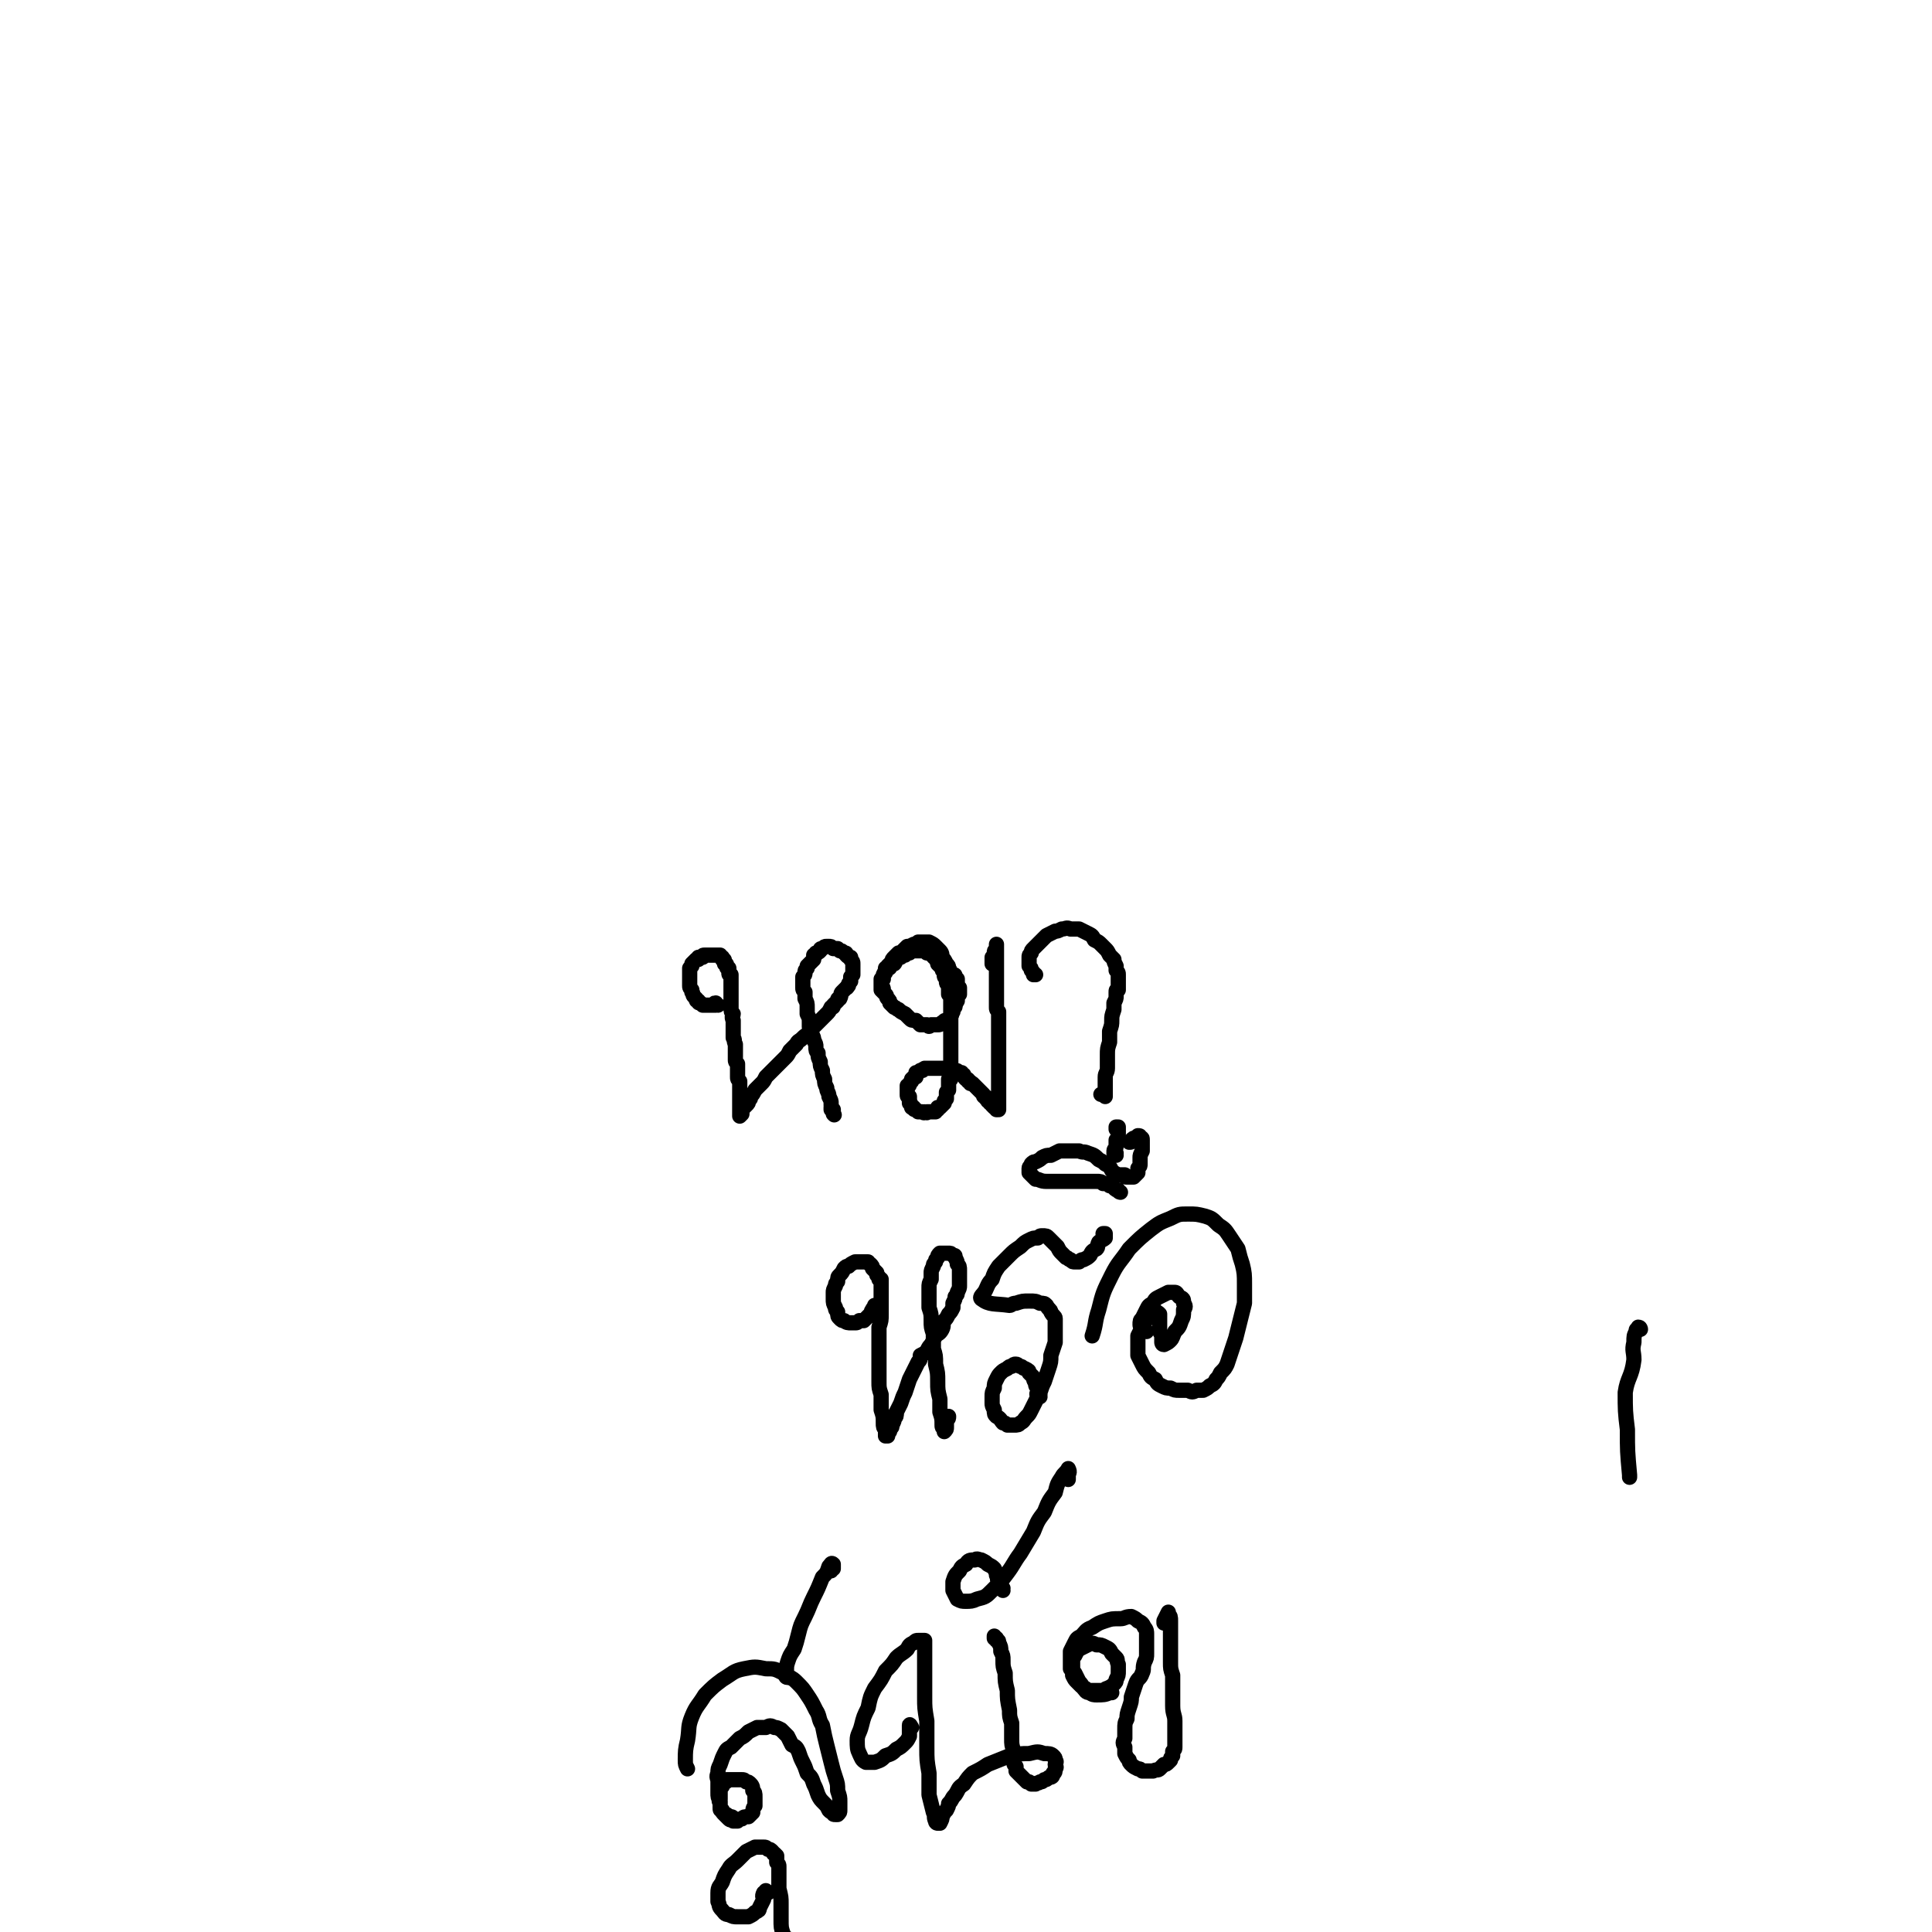 <svg viewBox='0 0 888 888' version='1.1' xmlns='http://www.w3.org/2000/svg' xmlns:xlink='http://www.w3.org/1999/xlink'><g fill='none' stroke='#000000' stroke-width='7' stroke-linecap='round' stroke-linejoin='round'><path d='M754,611c0,0 0,-1 -1,-1 0,0 0,0 0,1 -1,0 -1,0 -1,1 -1,2 -1,2 -1,5 -1,4 0,4 0,8 -1,8 -3,8 -4,15 0,8 0,9 1,17 0,10 0,10 1,21 0,0 0,0 0,1 '/><path d='M330,462c-1,0 -1,-1 -1,-1 -1,0 0,0 0,1 0,0 0,0 0,0 0,0 0,0 0,0 0,0 -1,0 -1,0 0,0 0,0 0,0 0,0 0,0 0,0 -1,0 -1,0 -1,0 0,0 0,0 -1,0 0,0 0,0 0,0 -1,0 -1,0 -1,0 0,0 0,0 -1,0 0,0 0,0 0,0 -1,0 -1,0 -1,0 -1,-1 -1,-1 -1,-1 -1,0 -1,0 -1,-1 -1,0 -1,0 -1,-1 -1,-1 -1,-1 -1,-1 -1,-1 0,-1 -1,-2 0,-1 0,-1 0,-1 -1,-1 -1,-1 -1,-2 0,-1 0,-1 0,-2 0,-1 0,-1 0,-1 0,-1 0,-1 0,-2 0,-1 0,-1 0,-2 0,0 0,0 0,-1 0,0 0,0 1,-1 0,0 0,0 0,-1 0,0 0,0 1,-1 0,0 0,0 0,0 1,-1 1,-1 1,-1 0,0 0,0 1,0 0,0 0,0 0,-1 0,0 0,0 1,0 0,0 0,0 0,0 1,0 1,0 1,0 0,-1 0,-1 1,-1 0,0 0,0 1,0 0,0 0,0 0,0 1,0 1,0 1,0 1,0 1,0 1,0 0,0 0,0 1,0 0,0 0,0 0,0 1,0 1,0 1,0 0,0 0,0 1,0 0,0 0,0 0,0 1,0 1,0 1,0 0,1 0,1 1,1 0,0 0,0 0,1 1,0 1,0 1,1 0,0 0,0 0,1 1,0 1,0 1,1 0,1 0,1 1,1 0,1 0,1 0,1 0,1 0,1 0,1 0,1 0,1 1,1 0,1 0,1 0,1 0,0 0,0 0,0 0,1 0,1 0,1 0,0 0,0 0,0 0,0 0,0 0,1 0,0 0,0 0,0 0,0 0,0 0,1 0,0 0,0 0,1 0,0 0,0 0,1 0,1 0,1 0,1 0,1 0,1 0,1 0,1 0,1 0,2 0,1 0,1 0,2 0,0 0,0 0,1 0,1 0,1 0,2 0,2 0,2 1,3 0,1 -1,1 0,3 0,1 0,1 0,2 0,2 0,2 0,3 0,2 0,2 0,3 1,1 0,1 1,3 0,1 0,1 0,2 0,2 0,2 0,3 0,1 0,1 0,2 0,1 0,1 1,2 0,1 0,1 0,2 0,1 0,1 0,2 0,1 0,1 0,2 0,1 0,1 1,2 0,1 0,1 0,2 0,1 0,1 0,2 0,1 0,1 0,2 0,1 0,1 0,2 0,1 0,1 0,2 0,1 0,1 0,1 0,1 0,1 0,2 0,0 0,0 0,1 0,0 0,0 0,1 0,0 0,0 0,1 0,0 0,0 0,0 0,0 0,0 0,0 0,0 0,0 0,0 0,0 0,0 0,0 0,0 0,0 0,0 0,0 0,0 0,0 0,0 0,0 1,-1 0,-1 0,-1 0,-1 0,-1 0,-1 1,-2 0,0 0,0 1,-1 1,-1 1,-1 1,-2 1,-1 1,-1 1,-2 1,-1 1,-1 2,-3 1,-1 1,-1 3,-3 1,-1 1,-1 2,-3 1,-1 1,-1 3,-3 1,-1 1,-1 2,-2 1,-1 1,-1 2,-2 1,-1 1,-1 2,-2 1,-1 1,-1 2,-3 1,-1 1,-1 3,-3 1,-2 1,-1 3,-3 1,-1 1,-1 3,-2 1,-2 1,-2 2,-3 1,-1 1,-1 2,-2 1,-1 1,-1 2,-2 1,-1 1,-1 2,-2 1,-1 1,-1 2,-3 1,0 1,0 1,-1 1,-1 1,-1 2,-2 0,-1 0,-1 1,-1 1,-2 0,-2 1,-3 1,-1 1,-1 2,-2 1,0 0,-1 1,-1 0,-1 0,-1 1,-2 0,-1 0,-1 0,-2 0,0 0,0 1,-1 0,-1 0,-1 0,-1 0,-1 0,-1 0,-2 0,0 0,0 0,-1 0,-1 0,-1 0,-1 0,-1 0,-1 -1,-2 0,0 0,0 0,-1 -1,0 -1,0 -2,-1 0,-1 0,-1 -1,-1 -1,-1 -1,-1 -2,-1 0,0 0,0 -1,-1 -1,0 -1,0 -2,0 -1,-1 -1,-1 -2,-1 0,0 0,0 -1,0 -1,0 -1,0 -2,1 -1,0 -1,0 -1,1 -1,1 -1,1 -2,1 0,1 0,1 -1,1 0,1 0,1 0,2 -1,1 -1,1 -1,1 -1,1 -1,1 -2,2 0,1 0,1 0,1 -1,1 -1,1 -1,2 0,1 0,1 -1,2 0,1 0,1 0,1 0,1 0,1 0,2 0,1 0,1 0,2 0,1 0,1 1,2 0,1 0,1 0,3 1,2 1,2 1,4 0,1 0,1 0,3 1,2 1,2 1,4 0,1 0,1 0,2 1,2 1,2 1,3 1,2 1,2 1,3 1,2 1,2 1,3 0,2 0,2 1,3 0,2 0,2 1,4 0,2 0,2 1,4 0,2 0,2 1,4 0,2 0,2 1,4 0,2 1,2 1,4 1,2 1,2 1,3 0,2 0,2 1,3 0,1 0,1 0,1 0,1 0,1 0,1 0,0 0,0 0,0 0,0 0,0 0,0 0,0 0,0 0,0 1,1 0,0 0,0 0,0 0,0 0,0 0,0 0,0 0,0 0,-1 0,0 0,-1 0,0 0,0 -1,-1 0,-1 0,-1 0,-1 '/><path d='M406,456c0,0 0,0 -1,-1 0,0 0,0 0,0 0,0 0,0 0,-1 0,-1 0,-1 0,-2 0,-1 0,-1 1,-2 0,-1 0,-1 0,-2 1,-2 1,-2 1,-3 1,0 1,0 1,-1 1,-1 1,-1 2,-2 0,-1 0,-1 1,-2 1,-1 1,-1 2,-2 1,0 1,0 2,-1 1,-1 1,-1 2,-2 1,0 1,0 3,-1 1,0 1,0 2,-1 2,0 2,0 3,0 1,0 1,0 2,0 2,1 2,1 3,2 1,1 1,1 2,2 1,1 1,2 1,3 1,1 1,1 2,3 1,1 1,1 1,2 1,1 0,1 1,2 0,0 0,0 1,1 0,0 0,0 0,0 0,0 0,0 0,0 1,0 1,0 1,1 0,0 0,0 0,0 0,0 0,0 0,0 0,0 0,0 0,0 0,1 0,1 1,1 0,0 0,0 0,1 0,0 0,0 0,1 0,1 0,1 0,1 0,1 0,1 1,1 0,1 0,1 0,1 0,0 -1,0 0,0 0,0 0,0 0,1 0,0 0,0 0,0 0,0 0,0 0,0 0,0 0,0 0,0 0,0 0,0 0,0 0,0 0,0 0,0 0,0 0,0 0,1 0,0 0,0 0,0 0,0 -1,-1 -1,-1 0,0 0,0 1,1 0,0 0,0 0,0 0,0 0,0 0,0 0,0 0,0 0,0 0,0 -1,-1 -1,-1 0,0 0,0 1,1 0,0 0,0 0,0 0,0 -1,-1 -1,-1 0,0 0,0 1,1 0,0 0,0 0,0 0,0 -1,-1 -1,-1 0,0 0,0 1,1 0,0 0,0 0,0 -1,0 -1,0 -1,0 0,0 0,0 0,1 0,0 0,0 0,1 0,0 0,0 0,0 0,1 0,1 0,1 -1,1 0,1 -1,1 0,1 0,1 0,1 0,1 0,1 -1,1 0,1 0,1 0,2 -1,1 0,1 -1,2 0,0 0,0 -1,1 0,1 0,1 -1,1 -1,0 -1,0 -1,1 -1,0 -1,0 -1,0 -1,1 -1,1 -2,1 -1,0 -1,0 -3,0 -1,1 -1,1 -2,0 -1,0 -1,0 -3,0 -1,-1 -1,-1 -2,-2 -2,0 -2,0 -3,-1 -1,-1 -1,-1 -2,-2 -2,-1 -2,-1 -3,-2 -1,0 -1,-1 -2,-1 -1,-1 -1,-1 -2,-2 0,-1 0,-1 -1,-2 -1,-1 0,-1 -1,-2 0,0 0,0 -1,-1 0,0 0,0 0,-1 0,-1 0,-1 -1,-2 0,0 0,0 0,-1 0,-1 0,-1 0,-1 0,-1 0,-1 0,-1 1,-1 1,-1 1,-2 0,0 0,0 1,-1 0,-1 0,-1 1,-2 1,0 1,0 1,-1 1,-1 1,-1 2,-1 1,-1 0,-1 1,-2 1,-1 1,-1 2,-1 1,-1 1,-1 2,-1 0,-1 0,-1 1,-1 1,0 1,0 1,0 1,-1 1,-1 2,-1 0,0 0,0 1,0 1,0 1,0 1,0 1,0 1,0 2,0 1,0 1,0 1,0 1,0 1,0 1,1 1,0 1,0 2,0 0,1 0,1 1,1 0,1 0,1 1,1 0,1 0,1 1,2 0,0 0,0 0,1 1,1 1,1 1,1 1,1 1,1 1,1 0,1 0,1 1,2 0,1 0,1 0,1 0,1 0,1 1,2 0,0 0,0 0,1 0,1 0,1 1,2 0,0 0,0 0,1 0,1 0,1 0,2 0,1 0,1 0,1 1,1 1,1 1,2 0,1 0,1 0,1 0,1 0,1 0,2 0,0 0,0 0,1 0,1 0,1 0,2 0,0 0,0 0,1 0,1 0,1 0,1 0,1 0,1 0,2 0,0 0,0 0,1 0,1 0,1 0,1 0,1 0,1 0,1 0,1 0,1 0,1 0,1 0,1 0,1 0,1 0,1 0,2 0,0 0,0 0,1 0,0 0,0 0,1 0,1 0,1 0,1 0,1 0,1 0,1 0,1 0,1 0,1 0,1 0,1 0,2 0,0 0,0 0,1 0,0 0,0 0,1 0,1 0,1 0,1 0,1 0,1 0,1 0,1 0,1 0,1 0,1 0,1 0,1 0,1 0,1 0,1 0,1 0,1 0,1 0,0 0,0 0,1 0,0 0,0 0,1 0,0 0,0 0,1 0,0 0,0 0,1 0,0 0,0 0,0 0,1 0,1 0,1 0,0 0,0 -1,0 0,1 0,1 0,1 0,1 0,1 0,1 0,0 0,0 0,1 0,0 0,0 0,1 0,0 0,0 0,1 0,0 0,0 -1,1 0,0 0,0 0,1 0,0 0,0 0,0 0,1 0,1 0,1 0,0 0,0 0,1 0,0 0,0 0,0 -1,1 -1,1 -1,1 0,0 0,0 0,1 0,0 0,0 0,0 0,0 0,0 -1,1 0,0 0,0 0,0 0,0 0,0 -1,1 0,0 0,0 0,0 0,0 0,0 -1,0 0,1 0,1 0,1 -1,0 -1,0 -1,1 -1,0 -1,0 -1,0 -1,0 -1,0 -1,0 0,0 0,0 -1,0 0,0 0,0 -1,0 0,1 0,0 -1,0 0,0 0,1 -1,0 0,0 0,0 -1,0 0,0 0,0 -1,0 0,0 0,0 0,0 -1,-1 -1,-1 -1,-1 -1,0 -1,0 -1,-1 0,0 -1,0 -1,0 0,-1 0,-1 0,-1 -1,-1 0,-1 -1,-1 0,-1 0,-1 0,-1 0,-1 0,-1 0,-1 0,-1 0,-1 0,-1 -1,0 -1,0 -1,-1 0,0 0,0 0,-1 0,0 0,0 0,-1 0,0 0,0 0,-1 0,0 0,0 0,-1 1,0 1,0 1,-1 0,0 0,0 1,-1 0,-1 0,-1 0,-1 1,-1 1,-1 2,-1 0,-1 0,-1 0,-2 1,0 1,0 2,-1 0,0 0,0 1,0 0,-1 0,0 1,-1 0,0 0,0 1,0 1,0 1,0 2,0 0,0 0,0 1,0 1,0 1,0 2,0 0,0 1,0 1,0 1,0 1,0 2,0 0,0 0,0 1,0 0,0 0,0 1,0 0,0 0,0 1,0 0,0 0,1 1,1 1,0 1,0 1,0 1,0 1,0 2,1 0,0 0,0 1,0 0,1 0,1 1,1 0,1 0,1 1,2 1,0 1,0 1,1 1,0 1,0 1,1 1,0 1,0 1,0 1,1 1,1 1,1 1,1 1,1 1,1 1,1 1,1 1,1 1,1 1,1 1,1 1,1 1,1 1,1 0,1 0,1 1,1 0,1 0,1 1,1 0,1 0,1 0,1 1,0 1,0 1,1 1,0 1,0 1,1 0,0 0,0 1,1 0,0 0,0 1,0 0,1 0,1 0,1 0,0 0,0 1,0 0,0 0,0 0,0 0,0 0,0 0,0 0,0 0,0 0,0 0,0 0,0 0,0 0,0 0,0 0,-1 0,-1 0,-1 0,-2 0,-1 0,-1 0,-2 0,-2 0,-2 0,-3 0,-2 0,-2 0,-3 0,-2 0,-2 0,-3 0,-1 0,-1 0,-3 0,-1 0,-1 0,-3 0,-2 0,-2 0,-4 0,-2 0,-2 0,-3 0,-2 0,-2 0,-4 0,-1 0,-1 0,-3 0,-1 0,-1 0,-2 0,-1 0,-1 0,-2 0,-2 0,-2 0,-3 0,-1 0,-1 0,-2 0,-1 0,-1 0,-2 -1,-1 -1,-1 -1,-2 0,-1 0,-1 0,-2 0,-1 0,-1 0,-1 0,-1 0,-1 0,-2 0,-1 0,-1 0,-2 0,-1 0,-1 0,-2 0,-1 0,-1 0,-2 0,0 0,0 0,-1 0,-1 0,-1 0,-1 0,-1 0,-1 0,-2 0,0 0,0 0,-1 0,-1 0,-1 0,-3 0,-1 0,-1 0,-1 0,-2 0,-2 0,-3 0,0 0,0 0,-1 0,-1 0,-1 0,-2 0,-1 0,-1 0,-1 0,-1 0,-1 0,-1 0,0 0,0 0,0 0,0 0,0 0,0 0,0 0,-1 0,-1 0,0 0,0 0,1 0,0 0,0 0,0 0,0 0,0 0,1 -1,1 -1,1 -1,2 0,1 0,1 -1,2 0,1 0,1 0,3 '/><path d='M476,448c-1,0 -1,0 -1,-1 0,0 0,1 0,1 0,0 0,0 0,0 0,-1 0,-1 0,-1 0,0 0,0 0,0 -1,-1 -1,-1 -1,-1 0,-1 0,-1 -1,-2 0,-1 0,-1 0,-2 0,-1 0,-1 0,-2 0,-1 0,-1 1,-2 0,-1 0,-1 1,-2 1,-1 1,-1 2,-2 1,-1 1,-1 2,-2 1,-1 1,-1 2,-2 2,-1 2,-1 4,-2 1,0 1,0 3,-1 2,0 2,-1 4,0 2,0 2,0 4,0 2,1 2,1 4,2 2,1 2,1 3,3 2,1 2,1 3,2 1,1 1,1 2,2 1,1 1,1 2,3 1,1 1,1 2,2 0,1 0,1 1,3 0,1 0,1 0,2 1,1 1,1 1,2 0,1 0,1 0,1 0,1 0,1 0,2 0,0 0,0 0,0 0,0 0,0 0,1 0,0 0,0 0,0 0,0 0,0 0,0 0,0 0,0 0,1 0,0 0,0 0,1 0,0 0,0 0,1 -1,0 -1,0 -1,1 0,1 0,1 0,2 0,1 0,1 -1,3 0,2 0,2 0,3 -1,3 -1,3 -1,5 0,2 0,2 -1,5 0,3 0,3 0,5 -1,3 -1,3 -1,6 0,3 0,3 0,6 0,2 -1,2 -1,4 0,2 0,2 0,4 0,1 0,1 0,3 0,1 0,1 0,2 0,0 0,0 0,0 0,0 0,0 0,0 0,0 0,0 0,0 0,0 0,0 0,0 0,0 0,0 0,0 0,0 0,0 0,0 0,0 0,0 0,0 0,-1 0,-1 -1,-1 0,0 0,0 0,0 0,0 0,0 -1,0 0,0 0,0 0,0 '/><path d='M403,601c0,0 -1,-1 -1,-1 0,0 0,1 0,1 0,1 -1,0 -1,1 -1,1 0,1 -1,2 0,0 0,0 -1,1 -1,1 -1,1 -2,2 -1,0 -1,0 -2,0 -1,1 -1,1 -2,1 -1,0 -1,0 -2,0 -1,0 -2,0 -3,-1 -1,0 -1,0 -2,-1 -1,-1 -1,-1 -1,-3 -1,-1 -1,-1 -1,-2 -1,-2 -1,-2 -1,-4 0,-1 0,-1 0,-3 0,-1 0,-1 1,-3 0,-1 0,-1 1,-2 0,-2 0,-2 1,-3 1,-1 1,-1 2,-3 1,-1 1,-1 2,-1 1,-1 1,-1 3,-2 1,0 1,0 2,0 1,0 1,0 2,0 1,0 1,0 2,0 0,1 1,1 1,1 1,1 1,1 1,2 1,1 1,1 1,1 1,1 1,1 1,1 0,1 0,1 0,1 1,1 1,1 1,1 0,0 0,0 0,1 0,0 0,0 0,0 0,0 0,0 0,0 1,0 1,0 1,0 0,1 0,1 0,1 0,0 0,0 0,0 0,1 0,1 0,2 0,0 0,0 0,1 0,1 0,1 0,2 0,1 0,1 0,3 0,1 0,1 0,3 0,2 0,2 0,4 0,3 0,3 -1,6 0,3 0,3 0,6 0,3 0,3 0,6 0,4 0,4 0,7 0,3 0,3 0,6 0,3 0,3 1,6 0,4 0,4 0,7 1,3 1,3 1,6 0,2 0,2 1,3 0,1 0,1 0,2 0,1 0,1 0,1 0,0 0,0 0,0 0,0 0,0 0,0 0,0 1,0 1,0 0,-1 0,-1 0,-1 1,-1 1,-1 1,-2 1,-1 1,-1 1,-2 1,-2 1,-2 1,-3 1,-1 1,-1 1,-3 1,-2 1,-2 2,-4 1,-3 1,-3 2,-5 1,-3 1,-3 2,-6 1,-2 1,-2 2,-4 1,-2 1,-2 2,-4 1,-1 1,-1 1,-3 2,-1 2,-1 3,-2 1,-2 1,-2 2,-3 1,-2 1,-2 2,-4 1,-1 2,-1 3,-3 1,-2 0,-2 1,-4 1,-1 1,-1 2,-3 1,-1 1,-1 2,-3 0,-1 0,-1 0,-2 1,-2 1,-2 1,-3 1,-1 1,-1 1,-2 1,-2 1,-2 1,-3 0,-1 0,-1 0,-2 0,-1 0,-1 0,-3 0,-1 0,-1 0,-2 0,-2 0,-2 -1,-3 0,-1 0,-1 -1,-3 0,-1 0,-1 -1,-1 -1,-1 -1,-1 -2,-1 -1,0 -1,0 -2,0 -1,0 -1,0 -2,0 -1,1 -1,1 -1,2 -1,1 -1,1 -1,2 -1,1 -1,1 -1,2 -1,2 -1,2 -1,3 0,1 0,1 0,3 -1,2 -1,2 -1,4 0,2 0,2 0,4 0,3 0,3 0,5 1,3 1,3 1,6 0,3 0,3 1,6 0,4 0,4 0,7 1,3 1,3 1,7 1,4 1,4 1,8 0,4 0,4 1,8 0,3 0,3 0,6 1,3 1,3 1,6 0,1 0,1 1,2 0,1 0,1 0,1 0,0 0,0 0,0 1,-1 1,-1 1,-2 0,-2 0,-2 0,-3 1,-1 1,-1 1,-2 '/><path d='M478,642c0,0 -1,-1 -1,-1 0,0 1,0 1,0 -1,0 -1,0 -1,0 -1,0 0,-1 0,-1 0,-1 0,-1 0,-2 -1,-1 -1,-1 -1,-2 0,-1 -1,-1 -1,-3 -1,-1 -1,-1 -2,-2 0,-1 0,-1 -2,-2 -1,0 -1,-1 -2,-1 -1,0 -1,-1 -2,-1 -1,0 -1,0 -2,1 -1,0 -1,0 -2,1 -2,1 -2,1 -3,2 -1,1 -1,1 -2,3 -1,2 -1,2 -1,4 -1,2 -1,2 -1,4 0,1 0,1 0,3 0,1 0,1 1,3 0,2 0,2 1,3 2,1 2,2 3,3 1,0 1,0 2,1 2,0 2,0 3,0 2,0 2,0 3,-1 2,-1 1,-1 3,-3 1,-1 1,-1 2,-3 1,-2 1,-2 2,-4 1,-2 1,-2 2,-4 1,-3 1,-3 2,-5 1,-3 1,-3 2,-6 1,-3 1,-3 1,-6 1,-3 1,-3 2,-6 0,-3 0,-3 0,-6 0,-2 0,-2 0,-5 0,-1 -1,-1 -2,-3 0,-1 -1,-1 -2,-3 -1,-1 -1,-1 -3,-1 -2,-1 -2,-1 -5,-1 -3,0 -3,0 -6,1 -2,0 -2,1 -3,1 -7,-1 -9,0 -13,-3 -1,-1 1,-2 2,-4 1,-2 1,-3 3,-5 1,-3 1,-3 3,-6 3,-3 3,-3 5,-5 2,-2 2,-2 5,-4 2,-2 2,-2 4,-3 2,-1 2,-1 4,-1 1,-1 1,-1 2,-1 2,0 2,0 3,1 1,1 1,1 2,2 1,1 1,1 2,2 1,2 1,2 2,3 1,1 1,1 2,2 1,0 1,1 2,1 1,1 1,1 2,1 1,0 1,0 2,0 1,-1 1,-1 2,-1 2,-1 2,-1 3,-2 1,-2 1,-2 3,-3 1,-1 0,-1 1,-3 1,-1 2,-1 3,-2 0,0 0,0 0,-1 0,-1 0,-1 0,-1 0,0 0,0 0,0 0,0 0,0 0,0 0,0 0,0 0,0 0,0 0,0 0,0 -1,0 -1,0 -1,0 '/><path d='M515,548c0,0 -1,0 -1,-1 -1,0 -1,0 -2,-1 -1,-1 -1,-1 -2,-1 -1,-1 -1,-1 -3,-1 -1,-1 -1,-1 -3,-1 -3,0 -3,0 -5,0 -3,0 -3,0 -6,0 -3,0 -3,0 -6,0 -3,0 -3,0 -6,0 -3,0 -3,-1 -5,-1 -1,-1 -1,-1 -2,-2 0,0 0,0 -1,-1 0,-1 0,-1 0,-2 0,-1 1,-1 1,-2 1,-1 1,-1 2,-1 2,-1 2,-1 3,-2 2,-1 2,-1 4,-1 2,-1 2,-1 4,-2 2,0 2,0 4,0 3,0 3,0 5,0 2,1 2,0 4,1 3,1 3,1 5,3 2,1 2,1 3,2 2,1 2,1 3,3 1,1 1,1 3,2 1,0 1,0 3,0 0,1 0,1 1,1 1,0 1,0 2,0 0,0 0,0 1,0 0,0 0,0 1,-1 0,0 0,0 1,-1 0,-1 0,-1 0,-2 1,-1 1,-1 1,-2 0,-2 0,-2 0,-3 0,-1 0,-1 1,-3 0,-1 0,-1 0,-2 0,-2 0,-2 0,-3 0,-1 0,-1 -1,-1 0,-1 0,-1 -1,-1 0,0 0,0 -1,1 -1,0 -1,0 -2,1 0,1 0,1 -1,1 '/><path d='M513,531c0,0 -1,-1 -1,-1 0,0 1,0 1,0 0,0 -1,-1 -1,-1 0,-1 1,-1 1,-2 0,-2 0,-2 0,-3 1,-1 1,-1 1,-3 0,-1 0,-1 0,-2 0,0 0,0 0,-1 0,0 0,0 0,0 -1,0 -1,0 -1,0 0,1 0,1 0,1 '/><path d='M527,612c0,0 -1,0 -1,-1 -1,-1 -2,-1 -2,-2 0,-2 0,-2 1,-3 1,-2 1,-2 2,-4 1,-2 1,-2 3,-3 1,-2 1,-2 3,-3 2,-1 2,-1 4,-2 1,0 1,0 3,0 1,0 1,1 2,2 2,1 2,1 2,3 1,1 1,2 0,3 0,3 0,3 -1,5 -1,3 -1,3 -3,5 -1,2 -1,3 -2,4 -1,1 -1,1 -3,2 0,0 0,0 0,0 -1,0 -1,-1 -1,-1 0,-1 0,-2 0,-3 0,-1 -1,-1 -1,-3 0,-1 0,-1 0,-3 0,-1 0,-1 0,-2 0,-1 0,-2 0,-2 -1,-1 -1,-1 -2,-1 0,0 -1,0 -1,1 -2,1 -2,1 -3,2 -1,2 -1,2 -2,4 -1,2 -1,2 -2,4 0,2 0,2 0,4 0,2 0,3 0,5 1,2 1,2 2,4 1,2 1,2 3,4 1,2 1,2 3,3 1,2 1,2 3,3 2,1 2,1 4,1 2,1 2,1 4,1 2,0 2,0 4,0 2,1 2,1 4,0 1,0 1,0 3,0 2,-1 2,-1 3,-2 2,-1 2,-1 3,-3 1,-1 1,-1 2,-3 2,-2 2,-2 3,-4 1,-3 1,-3 2,-6 1,-3 1,-3 2,-6 1,-4 1,-4 2,-8 1,-4 1,-4 2,-8 0,-5 0,-5 0,-9 0,-4 0,-5 -1,-9 -1,-3 -1,-3 -2,-7 -2,-3 -2,-3 -4,-6 -2,-3 -2,-3 -5,-5 -3,-3 -3,-3 -6,-4 -4,-1 -4,-1 -8,-1 -4,0 -4,0 -8,2 -5,2 -5,2 -9,5 -5,4 -5,4 -10,9 -4,6 -5,6 -8,12 -4,8 -4,8 -6,16 -2,6 -1,6 -3,12 '/><path d='M337,836c0,-1 -1,-1 -1,-1 0,0 0,0 0,0 0,0 0,0 -1,0 0,0 0,0 -1,-1 0,0 -1,0 -1,0 -1,-1 -1,-1 -1,-2 -1,0 -1,0 -1,-1 0,-1 0,-1 0,-2 0,-1 -1,-1 0,-2 0,-2 0,-2 0,-3 0,-2 0,-2 1,-3 0,-1 0,-1 1,-2 1,0 1,0 1,-1 1,0 1,0 2,0 1,0 1,0 2,0 2,0 2,0 3,0 1,0 1,0 2,1 1,0 1,0 2,1 1,1 1,2 1,3 1,1 1,1 1,3 0,1 0,1 0,2 0,1 0,1 0,2 -1,1 -1,2 -1,3 -1,1 -1,1 -2,2 -2,0 -2,0 -3,1 -1,0 -1,0 -2,1 -1,0 -1,0 -2,0 -1,-1 -1,0 -2,-1 -1,-1 -1,-1 -2,-2 -1,-1 -1,-1 -2,-3 0,-2 0,-2 0,-3 -1,-2 -1,-2 -1,-4 0,-3 0,-3 0,-5 0,-2 -1,-2 0,-4 0,-2 0,-2 1,-4 1,-3 1,-3 2,-5 1,-2 1,-2 3,-3 2,-2 2,-2 4,-4 2,-1 2,-1 4,-3 2,-1 2,-1 4,-2 2,0 2,0 4,0 2,-1 2,-1 4,0 1,0 1,0 3,1 1,1 1,1 3,3 1,2 1,2 2,4 2,1 2,1 3,3 1,3 1,3 2,5 1,2 1,2 2,5 2,2 2,2 3,5 1,2 1,2 2,5 1,2 1,2 3,4 1,1 1,1 2,3 1,1 1,1 2,1 0,1 0,1 1,1 1,0 1,0 1,0 1,-1 1,-1 1,-2 0,-2 0,-2 0,-4 0,-2 0,-2 -1,-5 0,-3 0,-3 -1,-6 -1,-3 -1,-3 -2,-7 -1,-4 -1,-4 -2,-8 -1,-4 -1,-4 -2,-9 -2,-3 -1,-4 -3,-7 -2,-4 -2,-4 -4,-7 -2,-3 -2,-3 -5,-6 -2,-2 -3,-2 -6,-4 -4,-2 -4,-2 -8,-2 -5,-1 -5,-1 -10,0 -5,1 -5,2 -10,5 -4,3 -4,3 -8,7 -3,5 -4,5 -6,10 -2,5 -1,5 -2,11 -1,4 -1,5 -1,9 0,2 0,2 1,4 '/><path d='M362,771c-1,0 -1,-1 -1,-1 0,-1 0,-1 0,-1 1,-2 0,-2 1,-5 1,-3 1,-3 3,-6 1,-3 1,-3 2,-7 1,-4 1,-4 3,-8 2,-4 2,-5 4,-9 2,-4 2,-4 4,-9 2,-2 2,-2 3,-5 1,-1 1,-2 2,-1 0,0 0,1 0,2 0,0 -1,0 -1,1 '/><path d='M353,870c-1,0 -1,-1 -1,-1 0,0 0,0 0,0 0,1 -1,1 -1,1 -1,2 0,2 0,3 -1,2 -1,2 -2,4 0,1 0,1 -2,2 -1,1 -1,1 -3,2 -2,0 -2,0 -5,0 -2,0 -2,0 -4,-1 -2,0 -2,-1 -3,-2 -2,-2 -1,-2 -2,-4 0,-2 0,-2 0,-4 0,-3 1,-3 2,-5 1,-3 1,-3 3,-6 1,-2 2,-2 4,-4 2,-2 2,-2 4,-4 2,-1 2,-1 4,-2 2,0 2,0 4,0 1,0 1,0 2,1 1,0 1,0 2,1 1,1 0,1 1,1 0,0 0,0 1,1 0,0 0,0 0,0 0,0 0,0 0,1 0,0 0,0 0,0 0,1 0,1 0,2 1,1 1,1 1,2 0,2 0,2 0,4 0,3 0,3 0,6 1,4 1,4 1,7 0,4 0,4 0,7 0,4 0,4 1,7 0,2 0,2 0,4 0,1 0,1 0,1 0,0 0,0 0,0 1,-2 1,-2 2,-3 '/><path d='M419,794c0,0 -1,-2 -1,-1 0,1 0,1 0,3 0,1 0,1 0,2 -1,2 -1,2 -2,3 -2,2 -2,2 -4,3 -2,2 -2,2 -5,3 -2,2 -2,2 -5,3 -2,0 -2,0 -4,0 -2,-1 -2,-2 -3,-4 -1,-2 -1,-3 -1,-6 0,-3 1,-3 2,-7 1,-4 1,-4 3,-8 1,-5 1,-5 3,-9 3,-4 3,-4 5,-8 3,-3 3,-3 5,-6 2,-2 3,-2 5,-4 1,-2 1,-2 3,-3 1,-1 1,-1 2,-1 1,0 1,0 1,0 1,0 1,0 1,0 0,0 0,0 1,0 0,1 0,1 0,1 0,1 0,1 0,1 0,1 0,1 0,1 0,0 0,0 0,1 0,0 0,0 0,0 0,1 0,1 0,2 0,1 0,1 0,1 0,2 0,2 0,3 0,2 0,2 0,3 0,3 0,3 0,5 0,4 0,4 0,8 0,5 0,5 1,11 0,6 0,6 0,12 0,6 0,6 1,12 0,5 0,5 0,10 1,4 1,4 2,8 1,2 0,2 1,4 0,1 1,1 1,1 0,0 0,0 0,0 1,0 1,0 1,0 1,-2 1,-2 1,-3 1,-2 1,-2 2,-3 1,-2 1,-2 1,-3 2,-2 1,-2 3,-4 2,-3 1,-3 4,-5 2,-3 2,-3 4,-5 4,-2 4,-2 7,-4 5,-2 5,-2 10,-4 5,-1 5,-1 9,-1 4,-1 4,-1 7,0 2,0 3,0 4,1 1,1 1,1 1,2 1,1 0,1 0,2 0,1 1,1 0,2 0,1 0,2 -1,2 0,1 0,2 -2,2 -1,1 -1,1 -2,1 -1,1 -1,1 -2,1 -1,1 -1,0 -2,1 -1,0 -1,0 -2,0 0,-1 0,0 -1,-1 -1,0 -1,0 -1,0 -1,-1 -1,-1 -2,-2 -1,-1 -1,-1 -2,-2 0,0 0,0 -1,-1 0,-1 0,-1 0,-2 -1,-1 -1,-1 -1,-2 0,-3 0,-3 0,-5 -1,-3 -1,-3 -1,-6 0,-3 0,-3 0,-7 -1,-3 -1,-3 -1,-6 -1,-5 -1,-5 -1,-9 -1,-4 -1,-4 -1,-8 -1,-3 -1,-3 -1,-6 0,-2 0,-2 -1,-4 0,-2 0,-2 -1,-4 0,-1 0,-1 -1,-1 0,-1 0,-1 0,-1 0,0 0,0 -1,0 0,-1 0,-1 0,-1 '/><path d='M461,731c0,-1 -1,-1 -1,-1 0,0 1,0 1,0 -1,-1 -1,-1 -2,-3 -1,-1 0,-1 -1,-3 0,-1 0,-1 -1,-3 -1,-1 -1,-1 -3,-2 -1,-1 -1,-1 -3,-2 -1,0 -2,-1 -3,0 -2,0 -3,0 -4,2 -2,1 -2,1 -3,3 -2,2 -2,2 -3,5 0,2 0,2 0,4 1,2 1,2 2,4 2,1 2,1 4,1 2,0 3,0 5,-1 4,-1 4,-1 7,-4 4,-4 4,-4 7,-8 3,-4 3,-5 6,-9 3,-5 3,-5 6,-10 2,-5 2,-5 5,-9 2,-5 2,-5 5,-9 1,-4 1,-4 3,-7 1,-2 2,-2 3,-4 0,0 0,0 0,0 1,2 0,2 0,3 0,1 0,1 0,2 '/><path d='M511,778c0,0 -1,-1 -1,-1 0,0 1,0 0,1 -2,1 -3,1 -6,1 -1,0 -2,0 -3,-1 -2,0 -2,-1 -3,-2 -1,-2 -1,-2 -2,-3 -1,-2 -1,-2 -2,-4 -1,-1 -1,-1 -1,-3 0,-1 0,-1 0,-2 0,-2 0,-2 1,-3 1,-2 1,-2 2,-3 2,-1 2,-1 4,-2 2,-1 2,-1 4,0 2,0 2,0 4,1 2,1 2,1 3,3 1,1 1,1 2,2 1,1 0,1 1,3 0,2 0,2 0,3 0,2 0,2 -1,4 0,1 0,1 -1,2 -1,1 -1,1 -3,2 -1,0 -1,1 -3,1 -1,0 -1,0 -3,0 -1,0 -1,0 -3,0 -1,-1 -1,-1 -3,-2 -1,-1 -1,-1 -2,-2 -1,-1 -1,-1 -2,-3 0,-1 0,-2 -1,-3 0,-2 0,-2 0,-4 0,-2 0,-2 0,-4 1,-2 1,-2 2,-4 1,-2 1,-2 3,-3 2,-2 2,-3 5,-4 3,-2 3,-2 6,-3 3,-1 3,-1 7,-1 2,0 2,-1 5,-1 2,1 2,1 3,2 2,1 2,1 3,3 1,1 1,2 1,3 0,2 0,2 0,5 0,2 0,2 0,4 0,2 0,2 -1,4 -1,3 0,3 -1,5 -1,3 -2,2 -3,5 -1,3 -1,3 -2,6 0,2 0,2 -1,5 -1,3 -1,3 -1,5 -1,2 -1,2 -1,5 0,2 0,2 0,4 -1,2 -1,2 0,4 0,1 0,1 0,3 1,2 1,2 2,3 0,1 0,1 1,2 1,1 1,1 3,2 1,0 1,0 2,1 2,0 2,0 3,0 1,0 1,0 2,0 2,-1 2,0 3,-1 1,-1 1,-1 2,-2 1,0 1,0 2,-1 0,0 0,0 1,-1 0,-1 0,-1 1,-2 0,-1 0,-1 0,-2 1,-1 1,-1 1,-2 0,-2 0,-2 0,-3 0,-2 0,-2 0,-4 0,-3 0,-3 0,-5 0,-3 -1,-3 -1,-7 0,-3 0,-3 0,-7 0,-3 0,-3 0,-7 -1,-3 -1,-3 -1,-6 0,-3 0,-3 0,-5 0,-3 0,-3 0,-5 0,-3 0,-3 0,-5 0,-2 0,-2 0,-4 0,-2 0,-2 -1,-3 0,0 0,0 0,-1 0,0 0,0 0,0 -1,2 -1,2 -2,4 0,1 0,1 0,1 '/></g>
</svg>